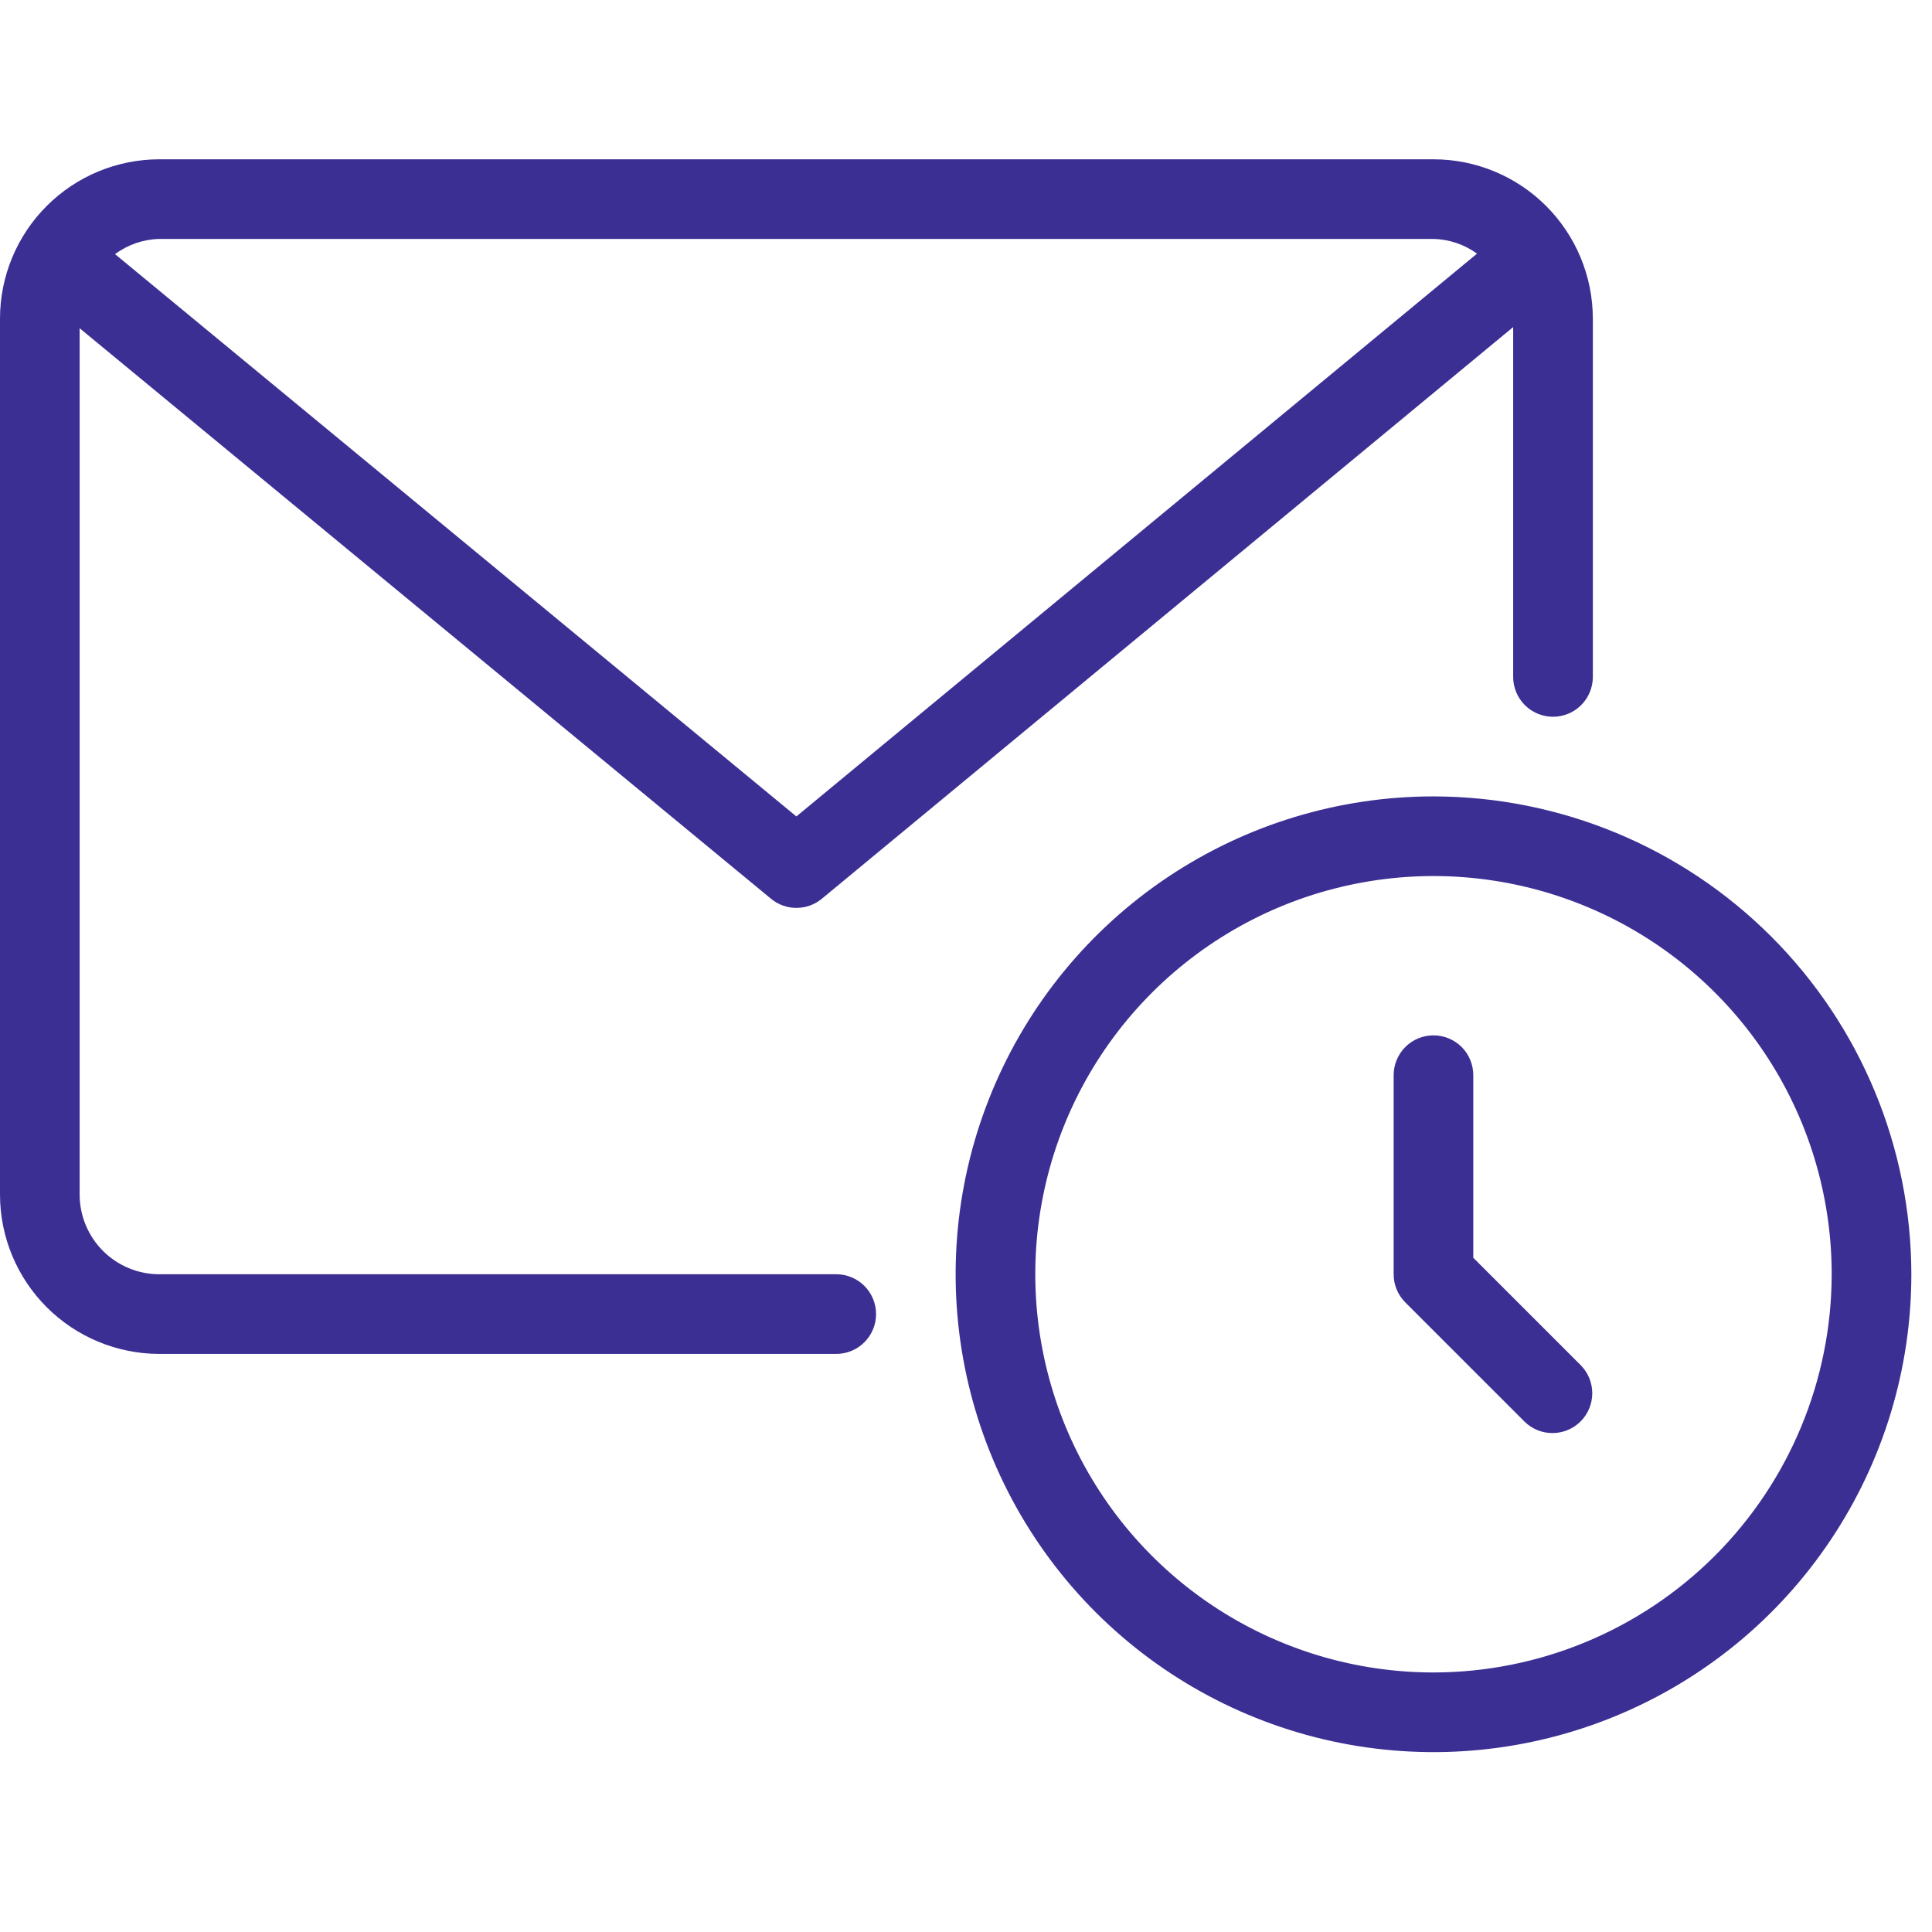 <svg xmlns="http://www.w3.org/2000/svg" width="51" height="51" viewBox="0 0 51 51" fill="none"><g clip-path="url(#clip0_767_232)"><path d="M22.075 33.637H4.205C3.647 33.637 3.113 33.415 2.719 33.021C2.325 32.627 2.103 32.092 2.102 31.535V8.664L20.354 23.726C20.543 23.882 20.78 23.967 21.024 23.966C21.269 23.966 21.505 23.881 21.694 23.725L39.944 8.634V17.87C39.944 18.149 40.055 18.416 40.252 18.613C40.45 18.81 40.717 18.921 40.996 18.921C41.274 18.921 41.542 18.81 41.739 18.613C41.936 18.416 42.047 18.149 42.047 17.87V8.409C42.046 7.294 41.602 6.226 40.814 5.437C40.026 4.649 38.957 4.206 37.842 4.205H4.205C3.09 4.206 2.021 4.649 1.233 5.437C0.444 6.226 0.001 7.294 0 8.409L0 31.535C0.001 32.65 0.444 33.719 1.233 34.507C2.021 35.295 3.09 35.739 4.205 35.74H22.075C22.353 35.74 22.621 35.629 22.818 35.432C23.015 35.235 23.126 34.967 23.126 34.688C23.126 34.41 23.015 34.142 22.818 33.945C22.621 33.748 22.353 33.637 22.075 33.637ZM37.842 6.307C38.255 6.317 38.655 6.453 38.99 6.695L21.022 21.552L3.037 6.709C3.375 6.458 3.783 6.317 4.205 6.307H37.842Z" fill="#3C2F93"></path><path d="M38.891 33.202V28.382C38.891 28.103 38.781 27.836 38.584 27.638C38.386 27.441 38.119 27.331 37.84 27.331C37.561 27.331 37.294 27.441 37.097 27.638C36.9 27.836 36.789 28.103 36.789 28.382V33.638C36.789 33.776 36.816 33.912 36.869 34.04C36.922 34.167 36.999 34.283 37.097 34.381L40.251 37.534C40.449 37.726 40.714 37.832 40.99 37.829C41.266 37.827 41.529 37.716 41.724 37.522C41.919 37.327 42.029 37.063 42.032 36.787C42.034 36.512 41.928 36.246 41.737 36.048L38.891 33.202Z" fill="#3C2F93"></path><path d="M37.841 21.023C35.346 21.023 32.907 21.763 30.833 23.149C28.758 24.535 27.142 26.505 26.187 28.81C25.232 31.115 24.982 33.651 25.469 36.098C25.956 38.545 27.157 40.793 28.921 42.557C30.685 44.321 32.933 45.522 35.38 46.009C37.827 46.496 40.363 46.246 42.668 45.291C44.973 44.337 46.943 42.72 48.329 40.645C49.715 38.571 50.455 36.132 50.455 33.638C50.451 30.293 49.121 27.087 46.756 24.722C44.391 22.357 41.185 21.027 37.841 21.023ZM37.841 44.149C35.762 44.149 33.729 43.533 32.001 42.378C30.272 41.223 28.925 39.581 28.129 37.66C27.334 35.739 27.125 33.626 27.531 31.587C27.936 29.548 28.938 27.675 30.408 26.205C31.878 24.735 33.751 23.733 35.79 23.328C37.829 22.922 39.943 23.13 41.863 23.926C43.784 24.721 45.426 26.069 46.581 27.797C47.736 29.526 48.352 31.558 48.352 33.638C48.349 36.424 47.24 39.096 45.27 41.067C43.299 43.037 40.627 44.146 37.841 44.149Z" fill="#3C2F93"></path></g><defs><clipPath id="clip0_767_232"><rect width="50.456" height="50.456" fill="white"></rect></clipPath></defs></svg>